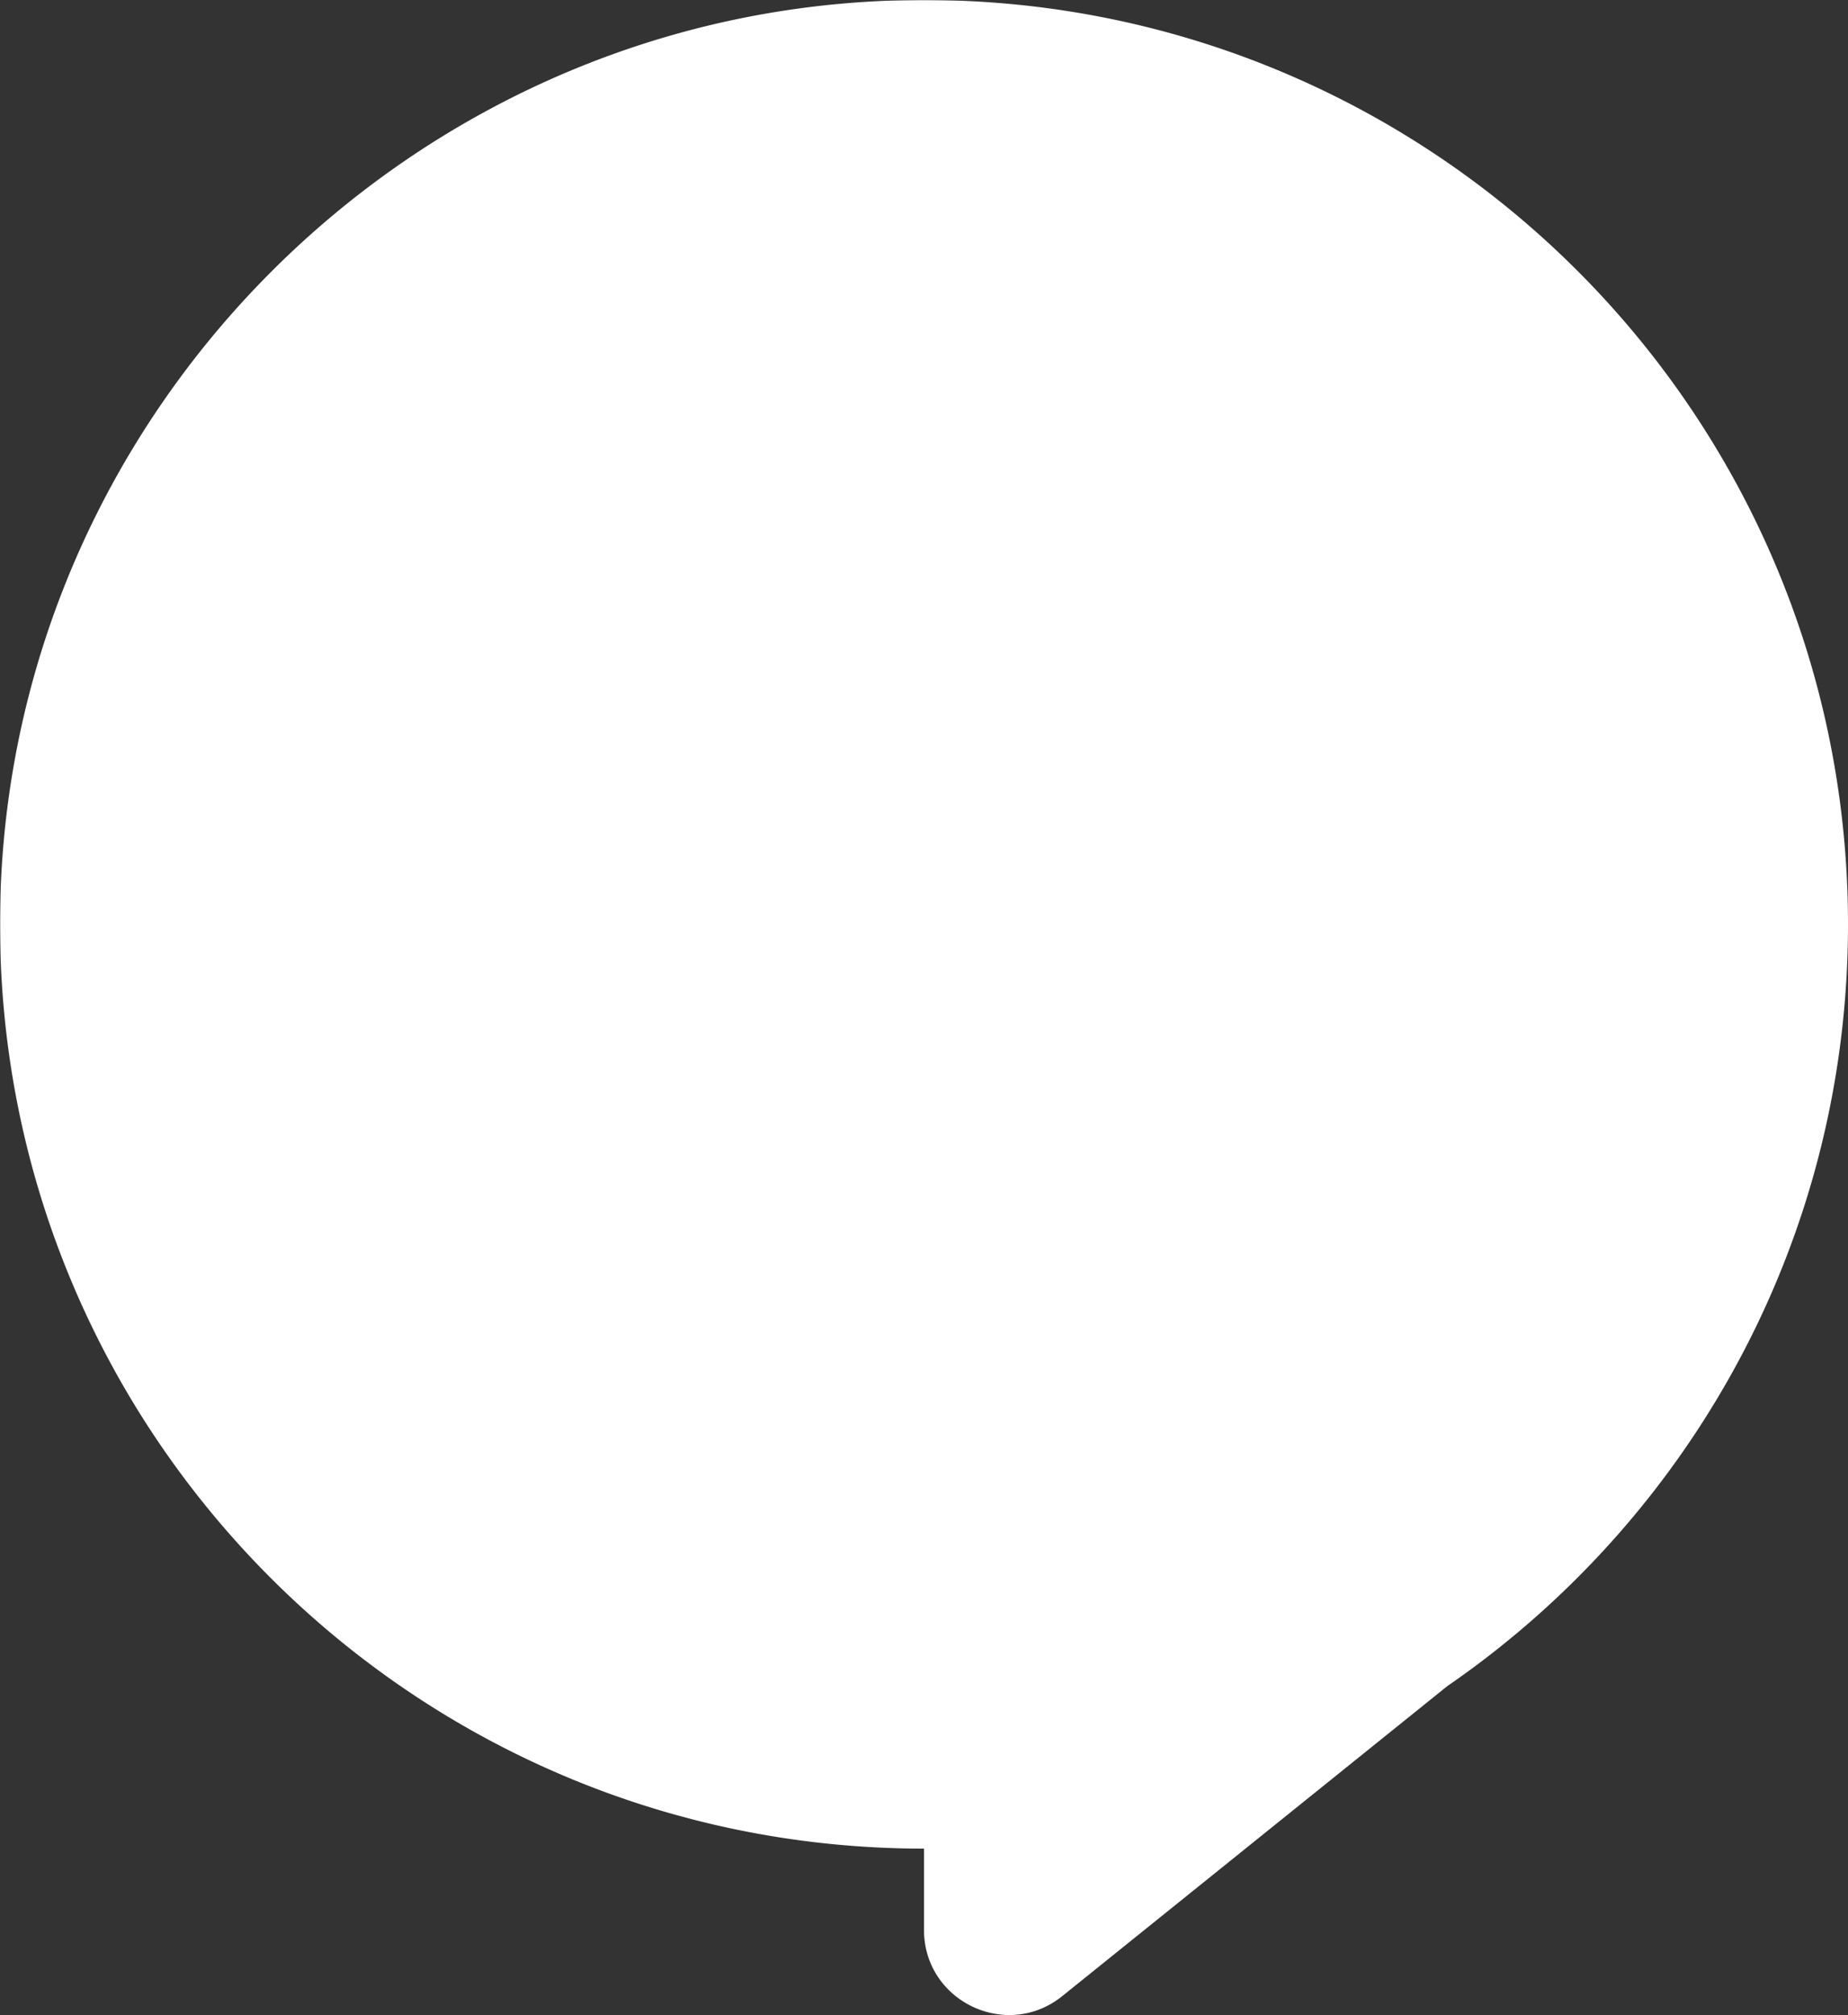 <svg xmlns="http://www.w3.org/2000/svg" viewBox="0 0 1130.25 1232"><rect x="0" y="0" width="1130.25" height="1232" fill="#333333" stroke="none"/><defs><mask id="a"><rect width="100%" height="100%" fill="#fff"/><rect width="201.75" height="105.3" x="278.83" y="412.51" rx="52.65"/><rect width="572.59" height="105.3" x="278.83" y="568.97" rx="52.65"/><path d="M531.77 725.44h66.7a52.65 52.65 0 1 1 0 105.29h-66.7a52.65 52.65 0 1 1 0-105.29Z"/></mask></defs><g data-name="Layer 2"><path fill="#fff" d="M1130.25 565.12c0-314.78-257.38-569.46-573.17-565.06C252.7 4.29 4.29 252.7.06 557.08c-4.4 315.79 250.28 573.17 565.06 573.17v49.66c0 43.66 50.57 67.87 84.58 40.5l235.42-189.47a568.39 568.39 0 0 0 66.11-53.21l.08-.07c110.1-103.12 178.94-249.78 178.94-412.54Z" data-name="Layer 1" mask="url(#a)"/></g></svg>